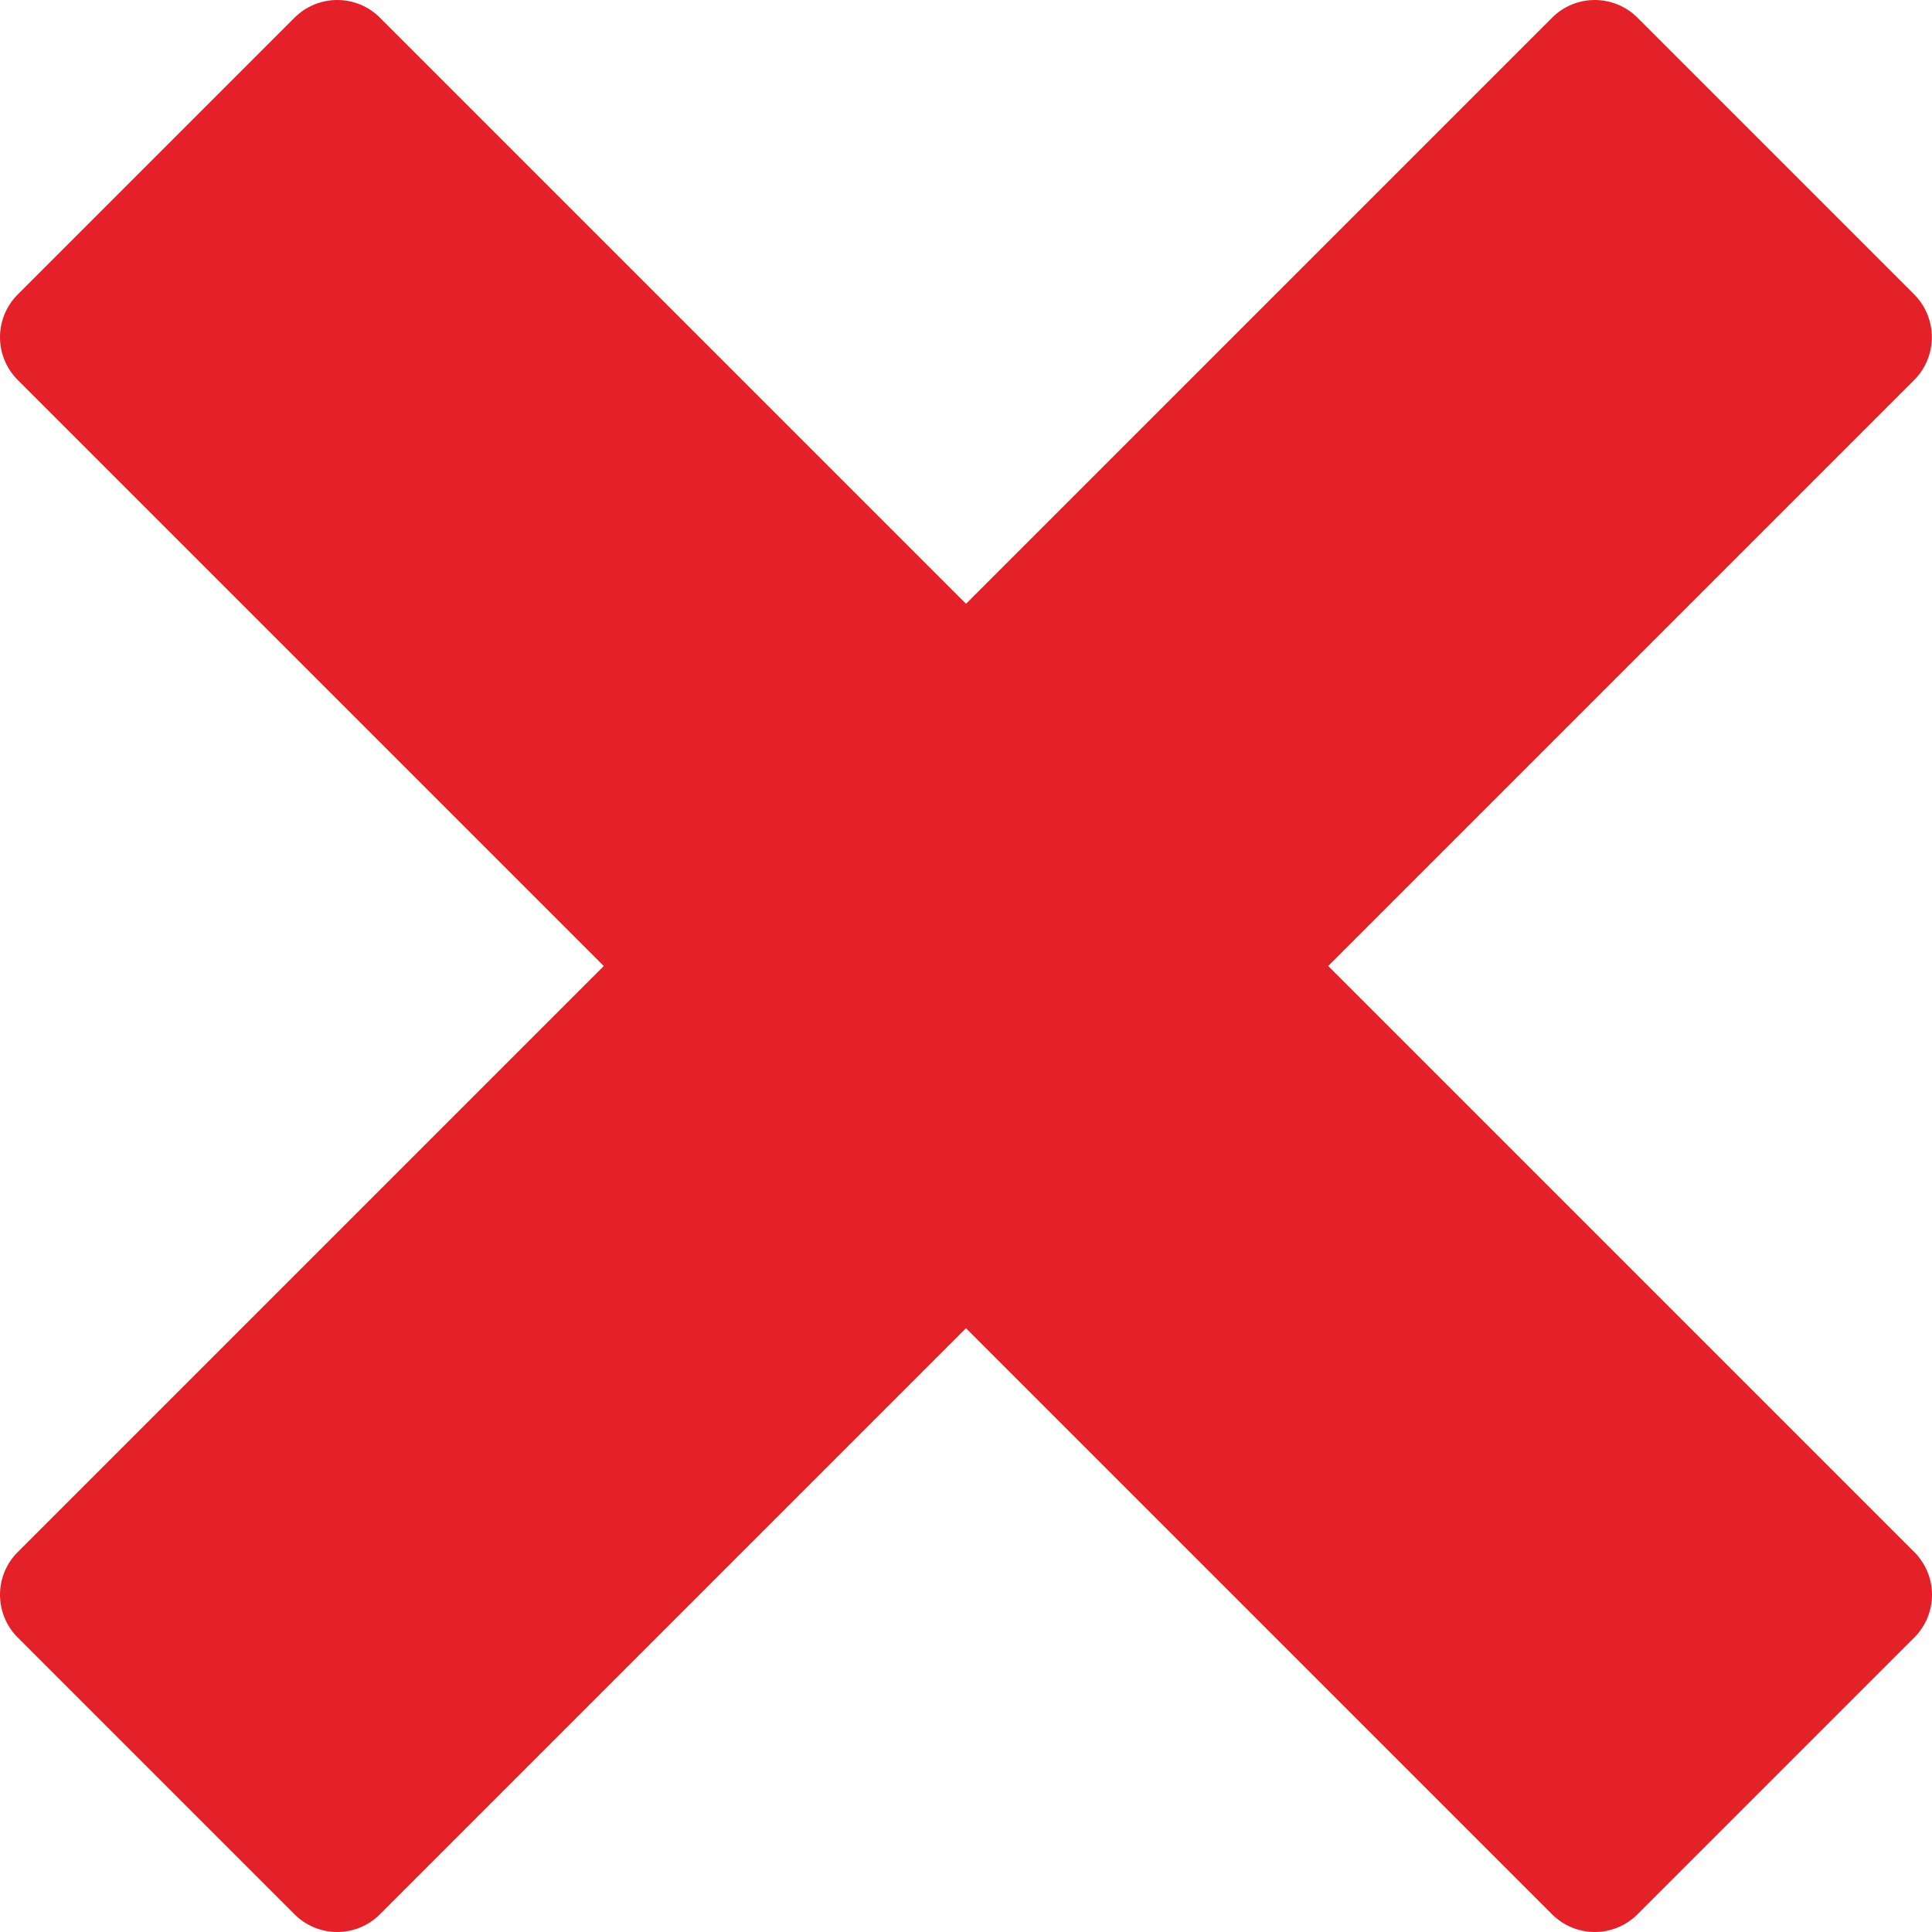 <svg width="60" height="60" viewBox="0 0 60 60" fill="none" xmlns="http://www.w3.org/2000/svg">
<path d="M59.451 48.202L41.249 30L59.451 11.798C59.8 11.445 59.995 10.969 59.995 10.473C59.995 9.977 59.8 9.5 59.451 9.147L50.853 0.549C50.501 0.197 50.024 0 49.527 0C49.03 0 48.553 0.197 48.202 0.549L30 18.751L11.798 0.549C11.447 0.197 10.97 0 10.473 0C9.976 0 9.499 0.197 9.147 0.549L0.549 9.147C0.197 9.499 0 9.976 0 10.473C0 10.97 0.197 11.447 0.549 11.798L18.751 30L0.549 48.202C0.197 48.553 0 49.03 0 49.527C0 50.024 0.197 50.501 0.549 50.853L9.147 59.451C9.499 59.803 9.976 60 10.473 60C10.97 60 11.447 59.803 11.798 59.451L30 41.249L48.202 59.451C48.553 59.803 49.03 60 49.527 60C50.024 60 50.501 59.803 50.853 59.451L59.451 50.853C59.803 50.501 60 50.024 60 49.527C60 49.03 59.803 48.553 59.451 48.202Z" fill="#E42029"/>
</svg>
